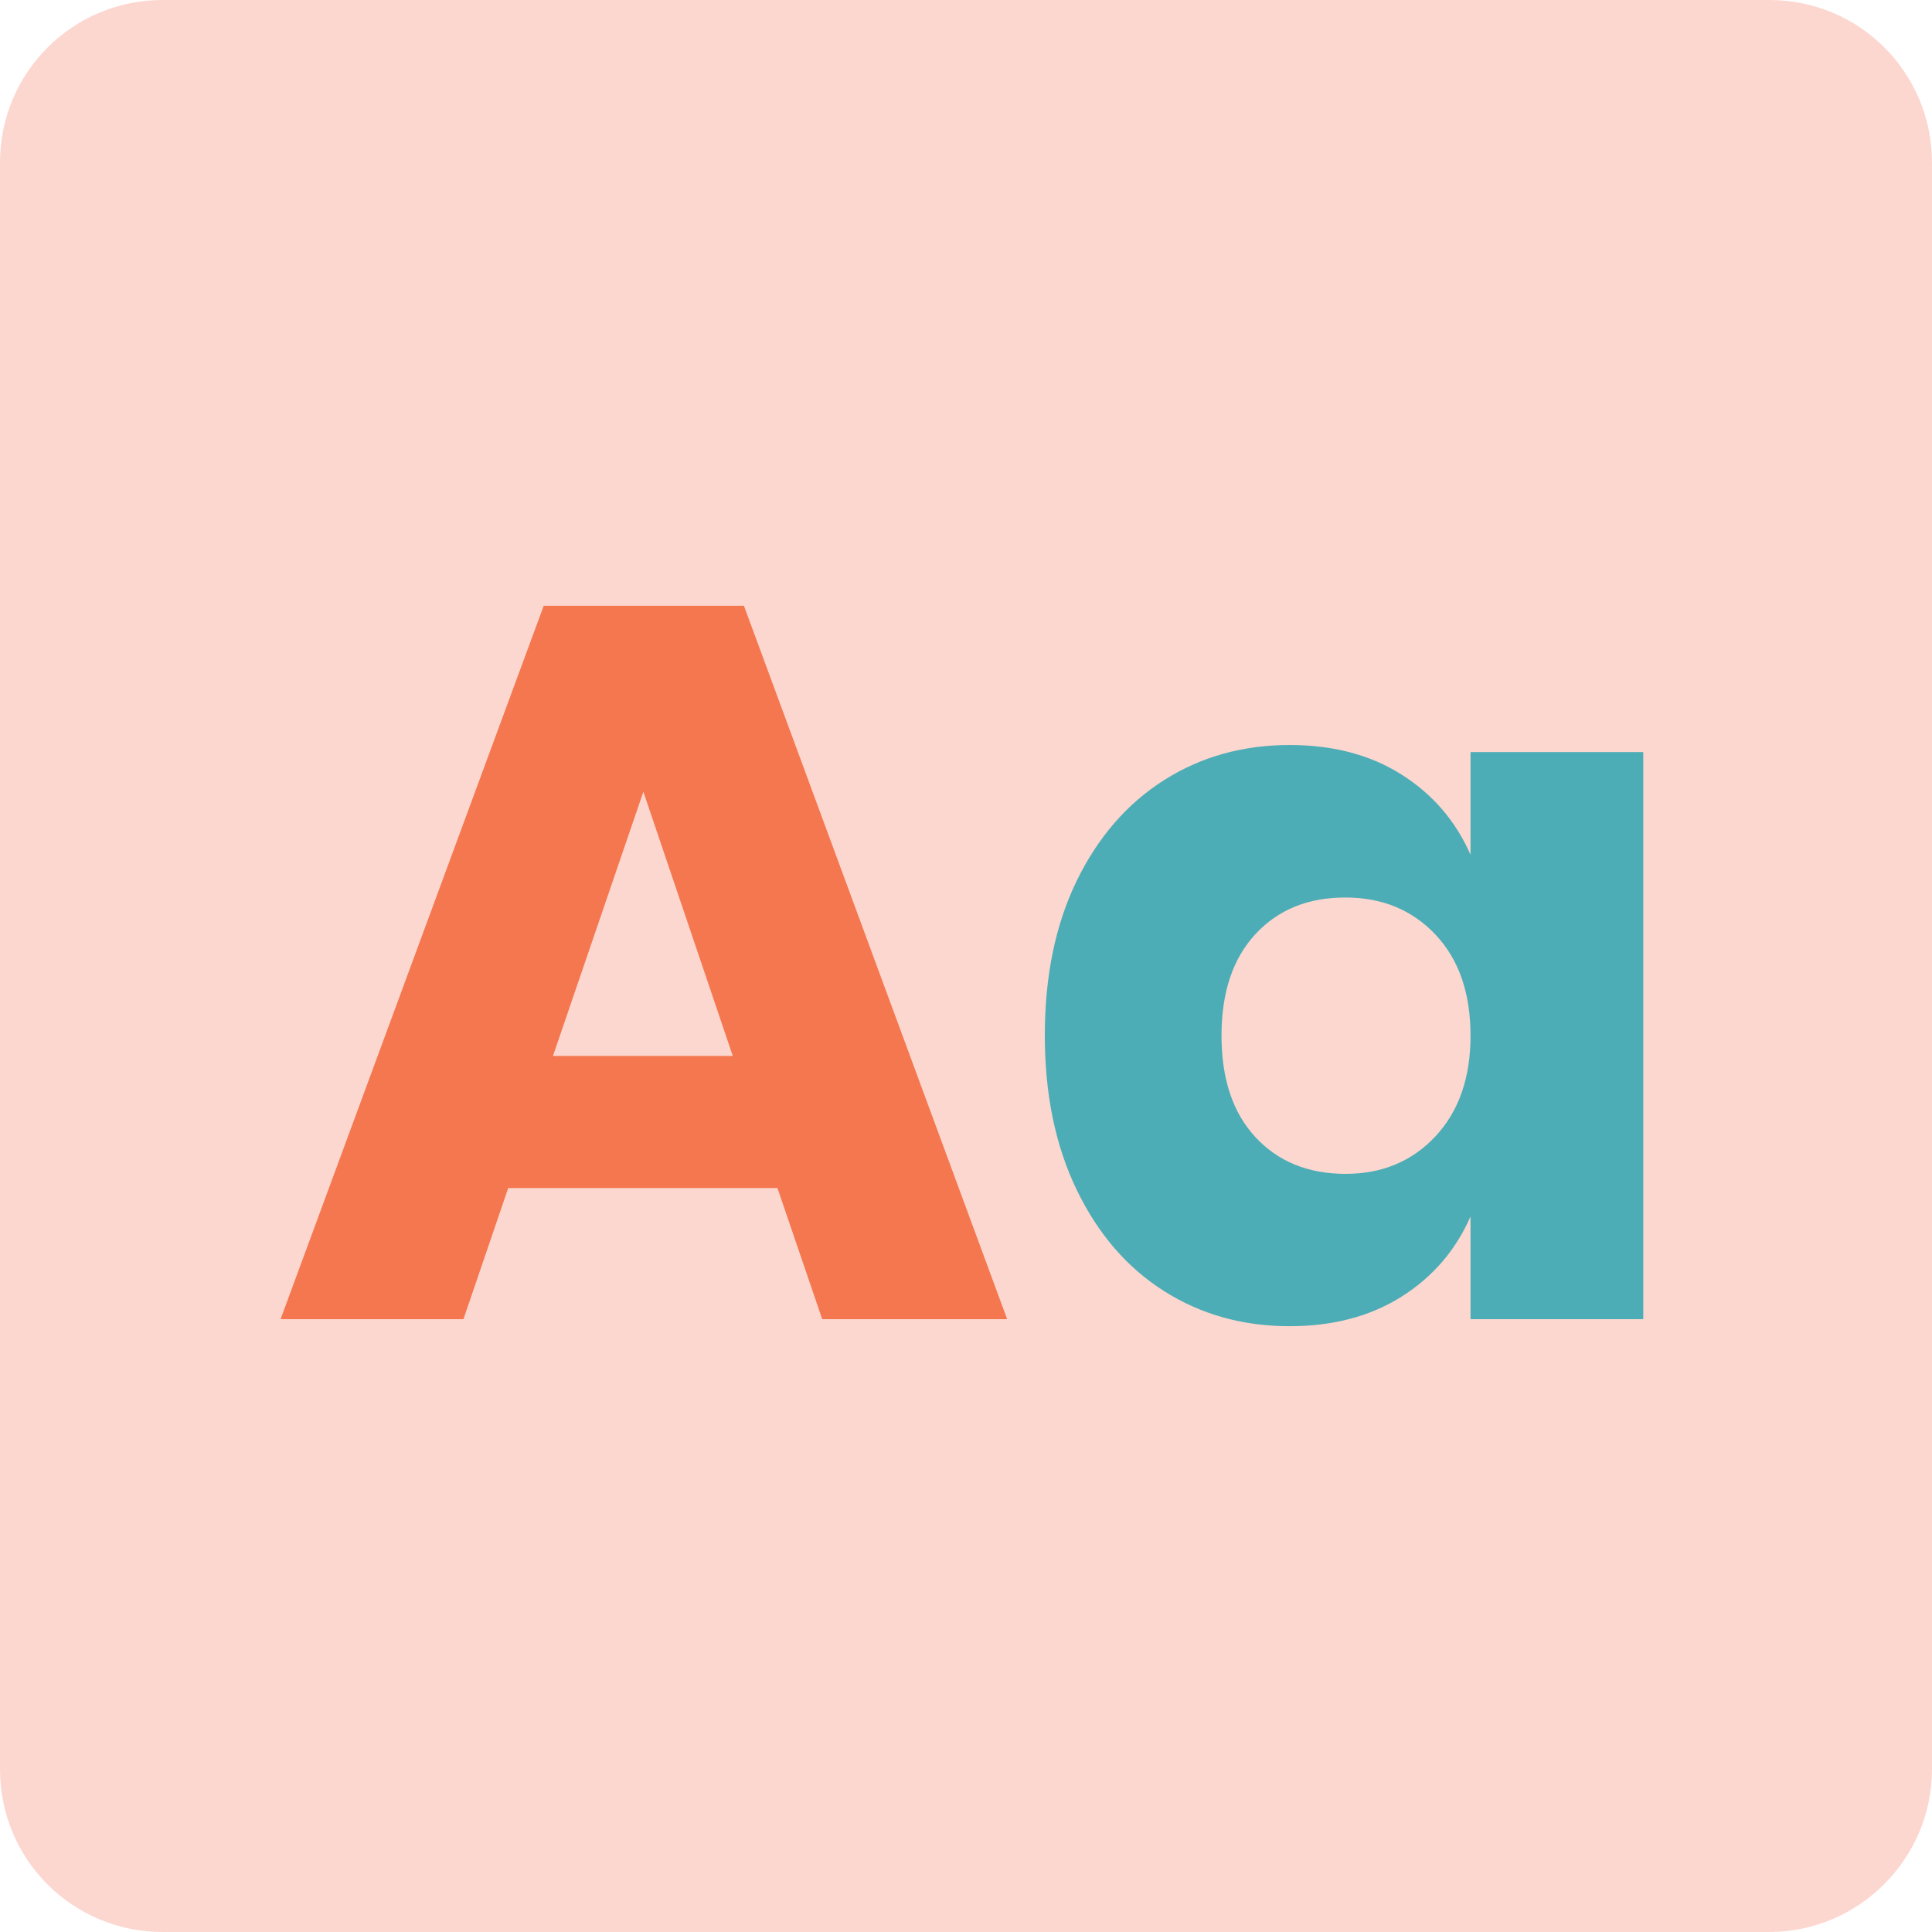 <svg xmlns="http://www.w3.org/2000/svg" xmlns:xlink="http://www.w3.org/1999/xlink" id="Layer_1" x="0px" y="0px" viewBox="0 0 253 253" style="enable-background:new 0 0 253 253;" xml:space="preserve">
<style type="text/css">
	.st0{fill:#FCD7CF;}
	.st1{fill:none;stroke:#EE5326;stroke-width:3;stroke-miterlimit:10;}
	.st2{fill:#FCD7CF;stroke:#EE5326;stroke-miterlimit:10;}
	.st3{fill:#F4774F;}
	.st4{fill:#4AADB6;}
	.st5{fill:#4CADB6;}
</style>
<g>
	<path class="st0" d="M231.7,253H21.3C9.5,253,0,243.5,0,231.7V21.3C0,9.5,9.5,0,21.3,0h210.4C243.5,0,253,9.5,253,21.3v210.4   C253,243.4,243.4,253,231.7,253z"></path>
</g>
<g>
	<path class="st3" d="M101.81,155.58H66.55l-5.86,17.17H36.74L71.2,79.33h26.22l34.47,93.42h-24.22L101.81,155.58z M95.96,138.28   l-11.71-34.6l-11.84,34.6H95.96z"></path>
	<path class="st5" d="M183.52,101.42c4.08,2.57,7.1,6.08,9.05,10.51V98.49h22.62v74.26h-22.62V159.3   c-1.95,4.44-4.97,7.94-9.05,10.51c-4.08,2.57-8.96,3.86-14.64,3.86c-6.12,0-11.6-1.53-16.43-4.59c-4.84-3.06-8.65-7.47-11.44-13.24   c-2.79-5.77-4.19-12.51-4.19-20.23c0-7.81,1.4-14.57,4.19-20.29c2.79-5.72,6.61-10.11,11.44-13.17c4.83-3.06,10.31-4.59,16.43-4.59   C174.56,97.56,179.44,98.84,183.52,101.42z M164.42,122.31c-2.97,3.19-4.46,7.63-4.46,13.31c0,5.68,1.48,10.11,4.46,13.31   c2.97,3.19,6.9,4.79,11.78,4.79c4.79,0,8.72-1.64,11.78-4.92c3.06-3.28,4.59-7.67,4.59-13.17c0-5.59-1.53-10-4.59-13.24   c-3.06-3.24-6.99-4.86-11.78-4.86C171.32,117.52,167.39,119.11,164.42,122.31z"></path>
</g>
</svg>